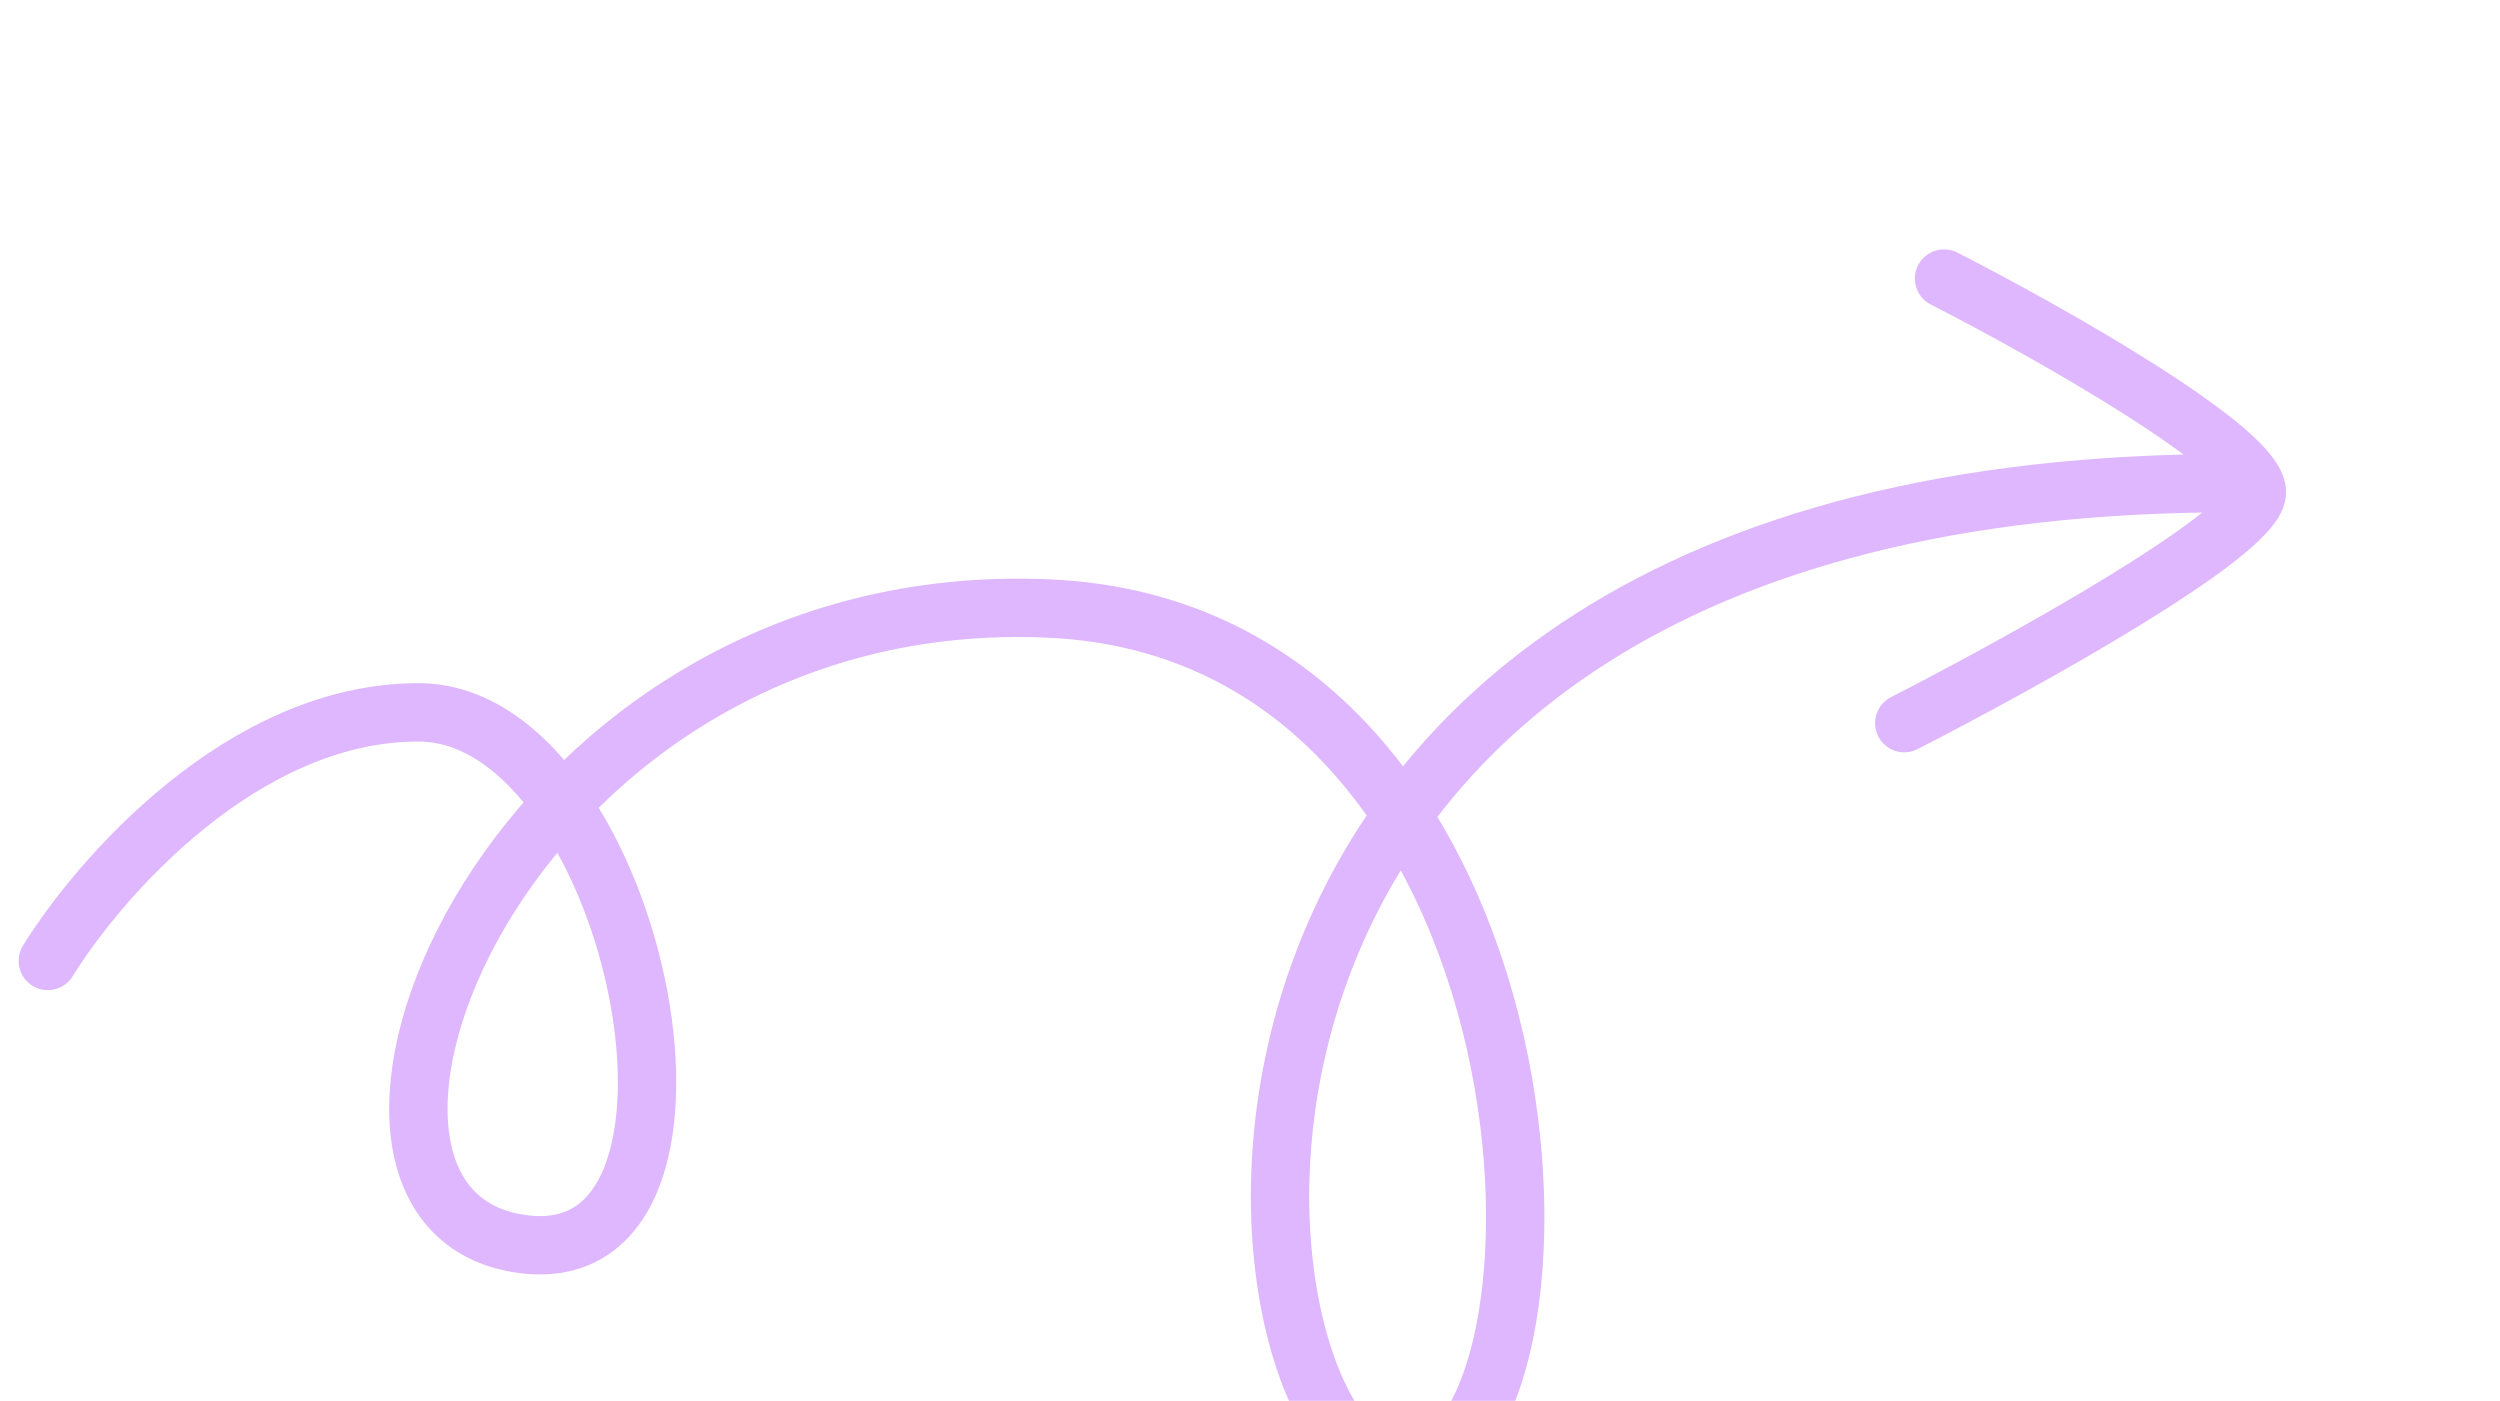 <svg width="257" height="144" viewBox="0 0 257 144" fill="none" xmlns="http://www.w3.org/2000/svg">
<path d="M199.848 28.635C210.642 34.15 232.36 46.406 232.003 50.704C231.645 55.003 207.647 68.25 195.758 74.339" stroke="#DEB7FF" stroke-width="6" stroke-linecap="round"/>
<path d="M4.913 98.787C10.135 90.347 24.919 73.215 43.029 73.23C65.668 73.248 77.492 132.794 52.639 127.706C27.785 122.618 52.742 60.037 107.892 62.559C161.6 65.016 164.096 149.449 144.68 151.231C125.263 153.013 110.577 49.133 230.297 49.67" stroke="#DEB7FF" stroke-width="6" stroke-linecap="round"/>
</svg>
